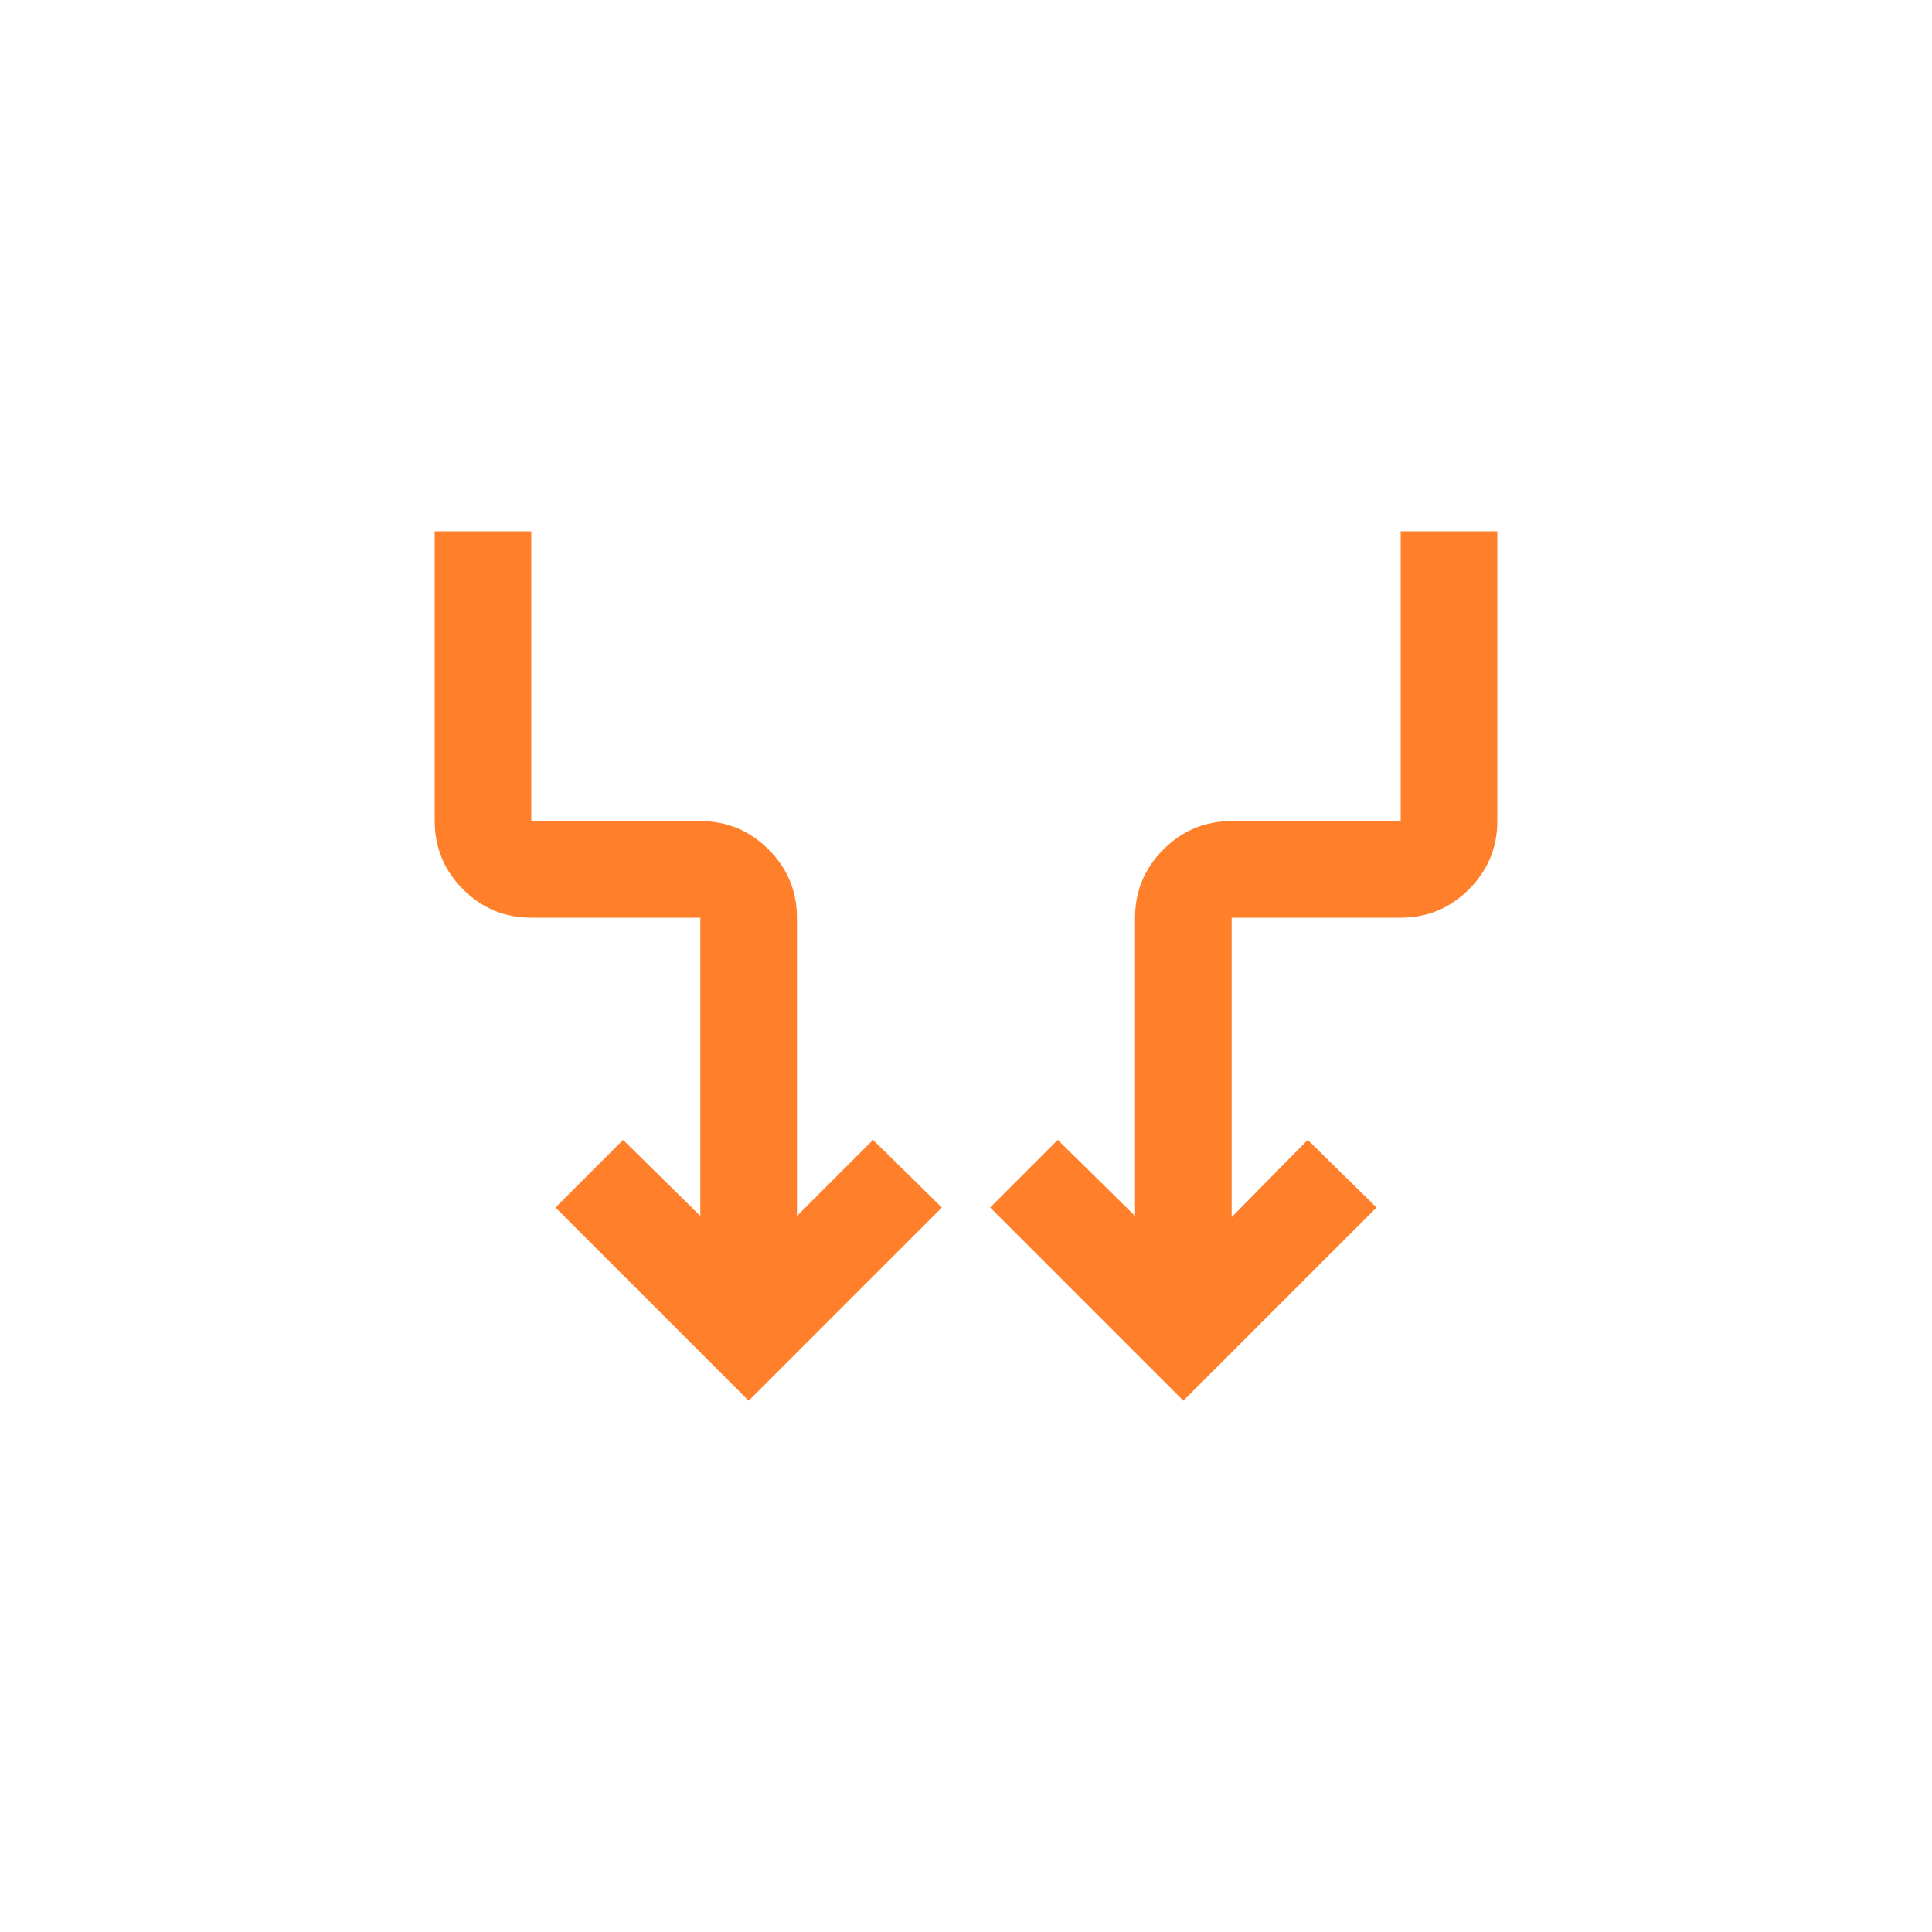 <?xml version="1.0" encoding="UTF-8" standalone="no"?>
<svg
   height="24px"
   viewBox="0 -960 960 960"
   width="24px"
   fill="#e3e3e3"
   version="1.1"
   id="svg1"
   sodipodi:docname="arrow_or_edge_24dp_E3E3E3_FILL0_wght400_GRAD0_opsz24.svg"
   inkscape:export-filename="arrow_or_edge_24dp_E3E3E3_FILL0_wght400_GRAD0_opsz24.png"
   inkscape:export-xdpi="2048"
   inkscape:export-ydpi="2048"
   inkscape:version="1.4.2 (ebf0e940d0, 2025-05-08)"
   xmlns:inkscape="http://www.inkscape.org/namespaces/inkscape"
   xmlns:sodipodi="http://sodipodi.sourceforge.net/DTD/sodipodi-0.dtd"
   xmlns="http://www.w3.org/2000/svg"
   xmlns:svg="http://www.w3.org/2000/svg">
  <defs
     id="defs1" />
  <sodipodi:namedview
     id="namedview1"
     pagecolor="#ffffff"
     bordercolor="#000000"
     borderopacity="0.25"
     inkscape:showpageshadow="2"
     inkscape:pageopacity="0.0"
     inkscape:pagecheckerboard="0"
     inkscape:deskcolor="#d1d1d1"
     inkscape:export-bgcolor="#ffffffff"
     inkscape:zoom="36.333333"
     inkscape:cx="11.986239"
     inkscape:cy="12"
     inkscape:window-width="2048"
     inkscape:window-height="1083"
     inkscape:window-x="0"
     inkscape:window-y="0"
     inkscape:window-maximized="1"
     inkscape:current-layer="svg1" />
  <path
     d="m 372,-264 -96,-96 33.6,-33.6 38.4,37.8 V -504 h -84 q -19.8,0 -33.9,-14.1 Q 216,-532.2 216,-552 v -144 h 48 v 144 h 84 q 19.8,0 33.9,14.1 14.1,14.1 14.1,33.9 v 148.2 l 37.8,-37.8 34.2,33.6 z m 216,0 -96,-96 33.6,-33.6 38.4,37.8 V -504 q 0,-19.8 14.1,-33.9 14.1,-14.1 33.9,-14.1 h 84 v -144 h 48 v 144 q 0,19.8 -14.1,33.9 -14.1,14.1 -33.9,14.1 h -84 v 148.8 l 37.8,-38.4 34.2,33.6 z"
     id="path1"
     style="fill:#ff7f2a;stroke-width:0.6" />
</svg>
